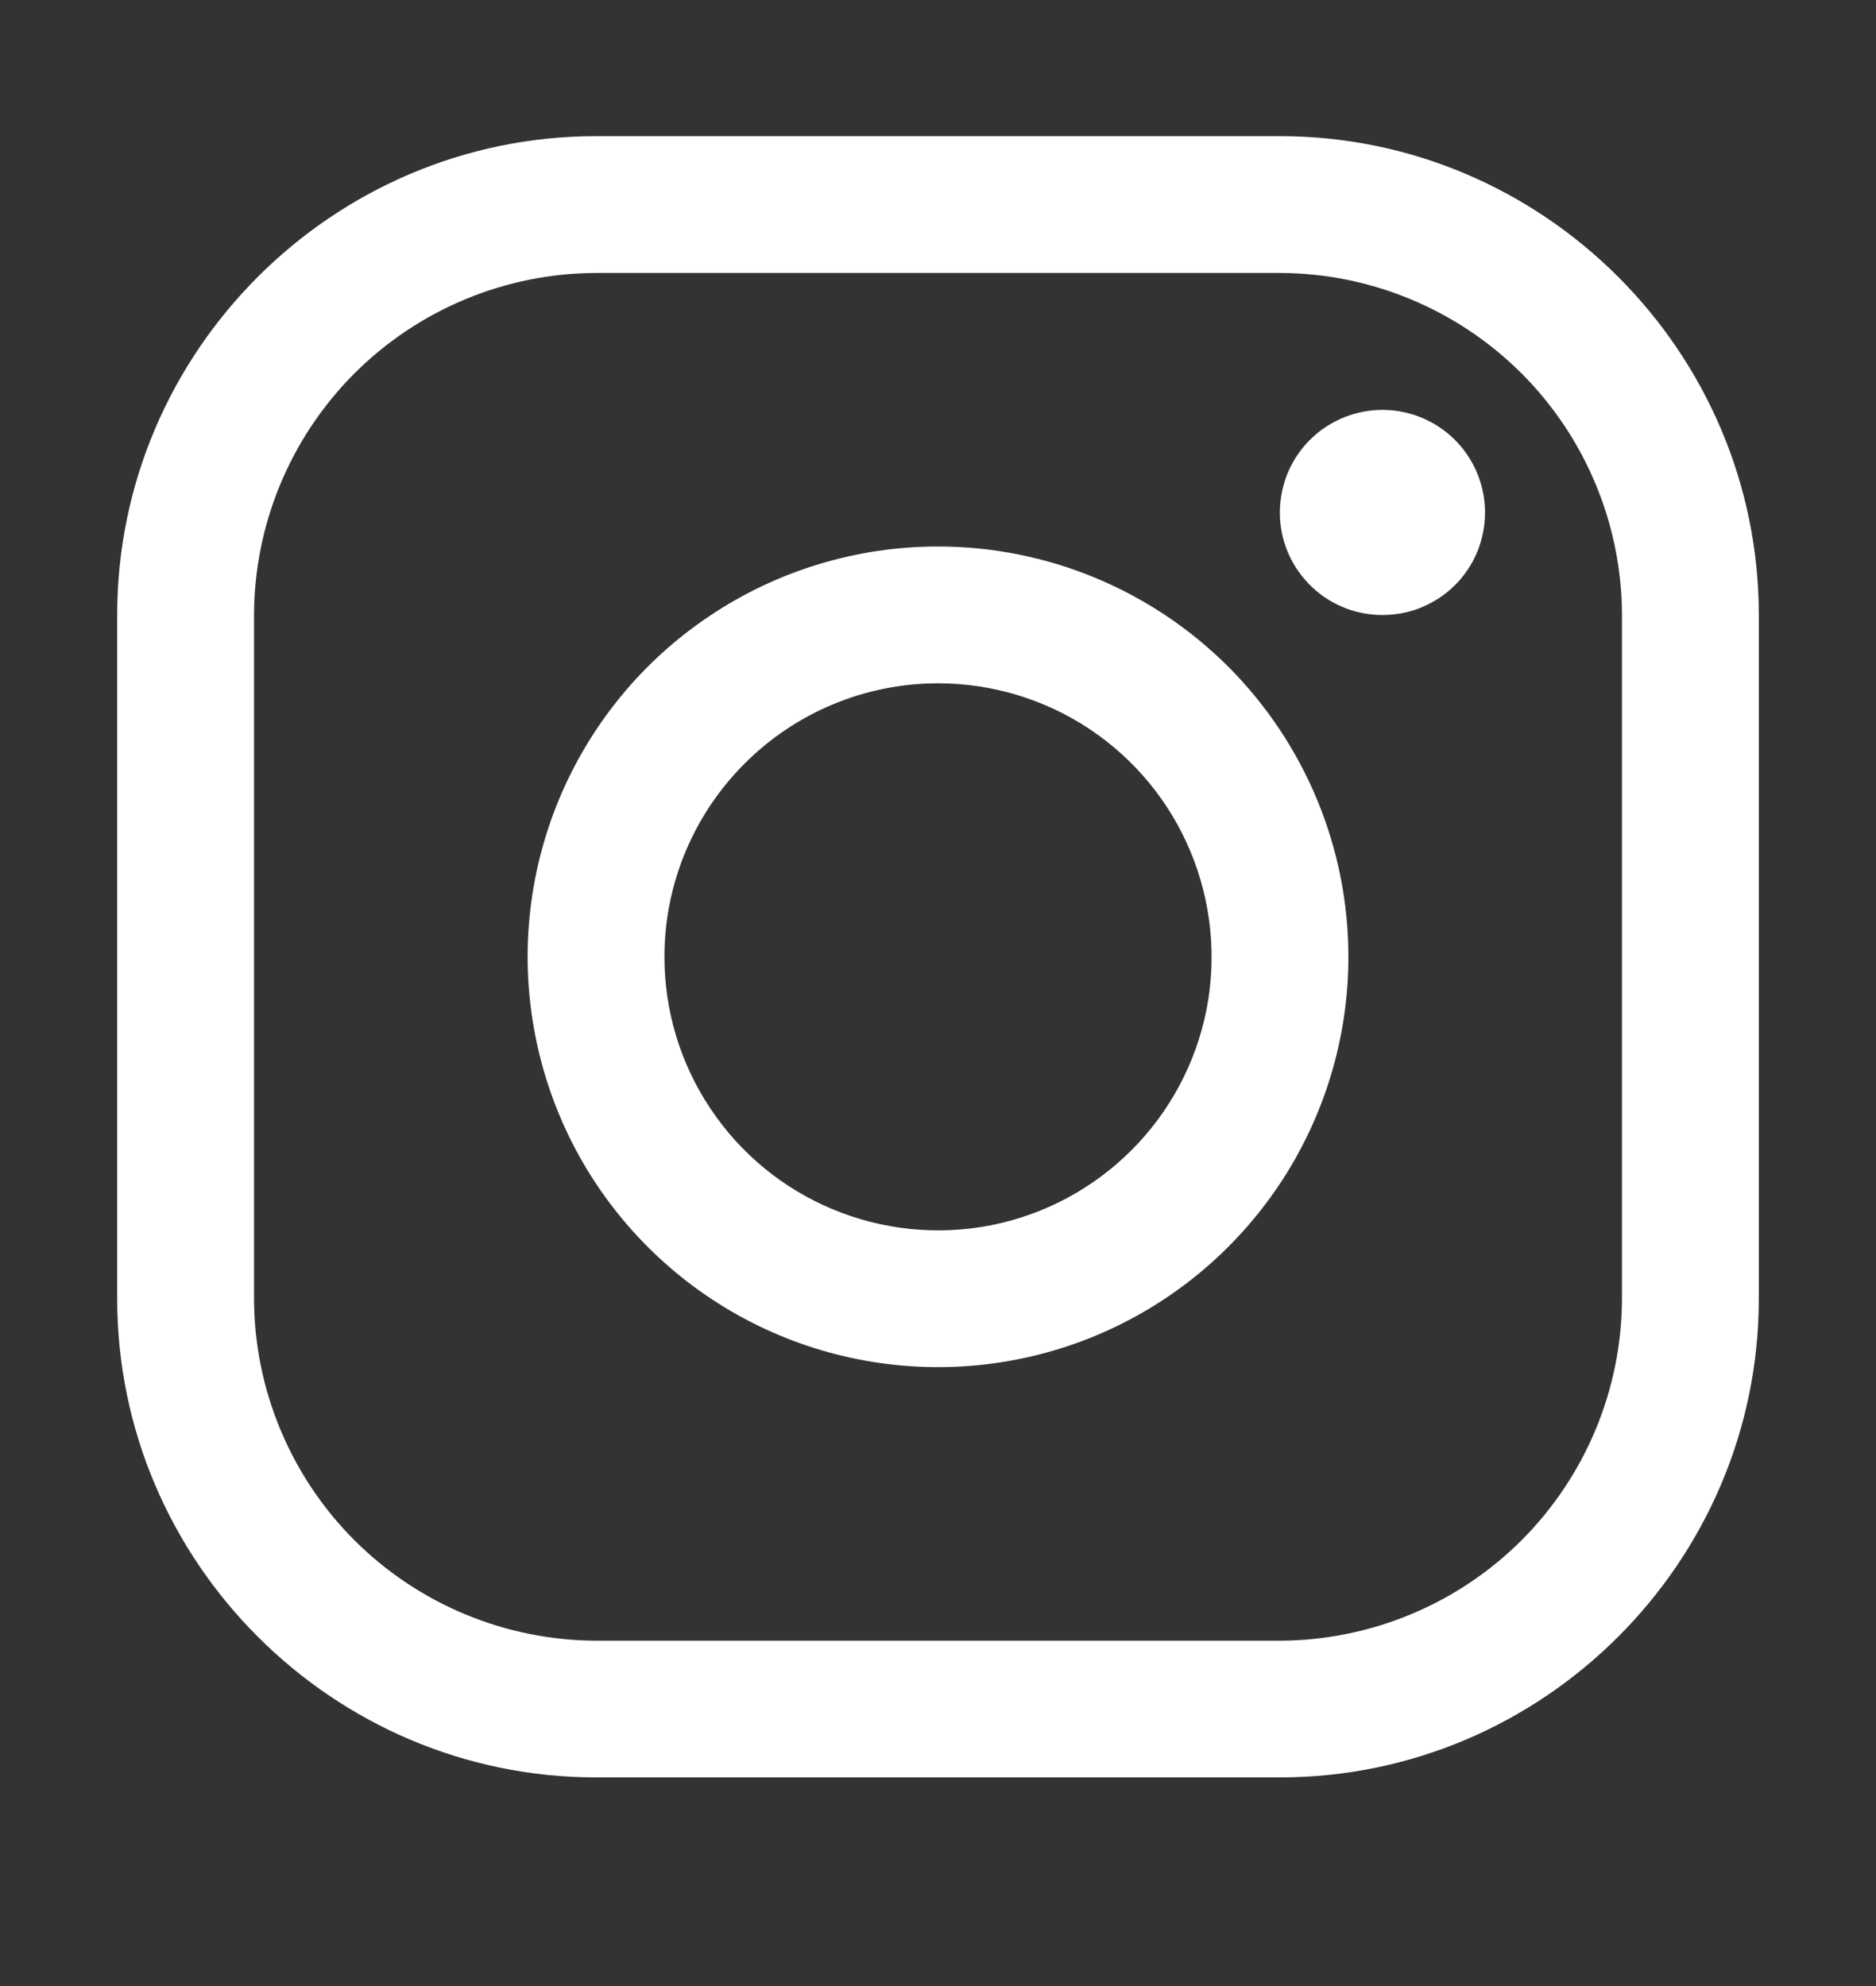 <svg width="17" height="18" viewBox="0 0 17 18" fill="none" xmlns="http://www.w3.org/2000/svg">
<rect x="0" y="0" width="17" height="18" fill="#333333" stroke="none"/>
<path d="M11.599 2.474C12.42 2.476 13.207 2.804 13.788 3.384C14.368 3.965 14.696 4.752 14.698 5.573V11.771C14.696 12.592 14.368 13.379 13.788 13.96C13.207 14.54 12.42 14.867 11.599 14.87H5.401C4.58 14.867 3.793 14.54 3.212 13.96C2.632 13.379 2.304 12.592 2.302 11.771V5.573C2.304 4.752 2.632 3.965 3.212 3.384C3.793 2.804 4.58 2.476 5.401 2.474H11.599ZM11.599 1.234H5.401C3.015 1.234 1.062 3.187 1.062 5.573V11.771C1.062 14.157 3.015 16.109 5.401 16.109H11.599C13.985 16.109 15.938 14.157 15.938 11.771V5.573C15.938 3.187 13.985 1.234 11.599 1.234Z" fill="white"/>
<path d="M12.527 5.574C12.344 5.574 12.164 5.52 12.011 5.418C11.858 5.315 11.739 5.17 11.668 5C11.598 4.83 11.58 4.644 11.616 4.463C11.651 4.283 11.74 4.117 11.87 3.987C12 3.857 12.166 3.769 12.346 3.733C12.526 3.697 12.713 3.715 12.883 3.786C13.053 3.856 13.198 3.975 13.3 4.128C13.402 4.281 13.457 4.461 13.457 4.645C13.457 4.767 13.433 4.888 13.387 5.001C13.34 5.114 13.272 5.216 13.185 5.303C13.099 5.389 12.996 5.457 12.883 5.504C12.771 5.551 12.649 5.574 12.527 5.574Z" fill="white"/>
<path d="M8.5 6.193C8.99 6.193 9.47 6.338 9.877 6.61C10.285 6.883 10.603 7.27 10.79 7.723C10.978 8.176 11.027 8.675 10.932 9.156C10.836 9.636 10.6 10.078 10.253 10.425C9.906 10.772 9.465 11.008 8.984 11.104C8.503 11.199 8.004 11.15 7.551 10.962C7.098 10.775 6.711 10.457 6.439 10.049C6.166 9.642 6.021 9.162 6.021 8.672C6.021 8.015 6.283 7.384 6.748 6.92C7.212 6.455 7.843 6.193 8.5 6.193ZM8.5 4.953C7.764 4.953 7.045 5.171 6.434 5.58C5.822 5.988 5.346 6.569 5.064 7.249C4.783 7.928 4.709 8.676 4.853 9.397C4.996 10.119 5.35 10.781 5.87 11.301C6.39 11.822 7.053 12.176 7.774 12.319C8.496 12.463 9.244 12.389 9.923 12.108C10.603 11.826 11.183 11.349 11.592 10.738C12.001 10.126 12.219 9.407 12.219 8.672C12.219 7.686 11.827 6.74 11.13 6.042C10.432 5.345 9.486 4.953 8.5 4.953Z" fill="white"/>
</svg>
